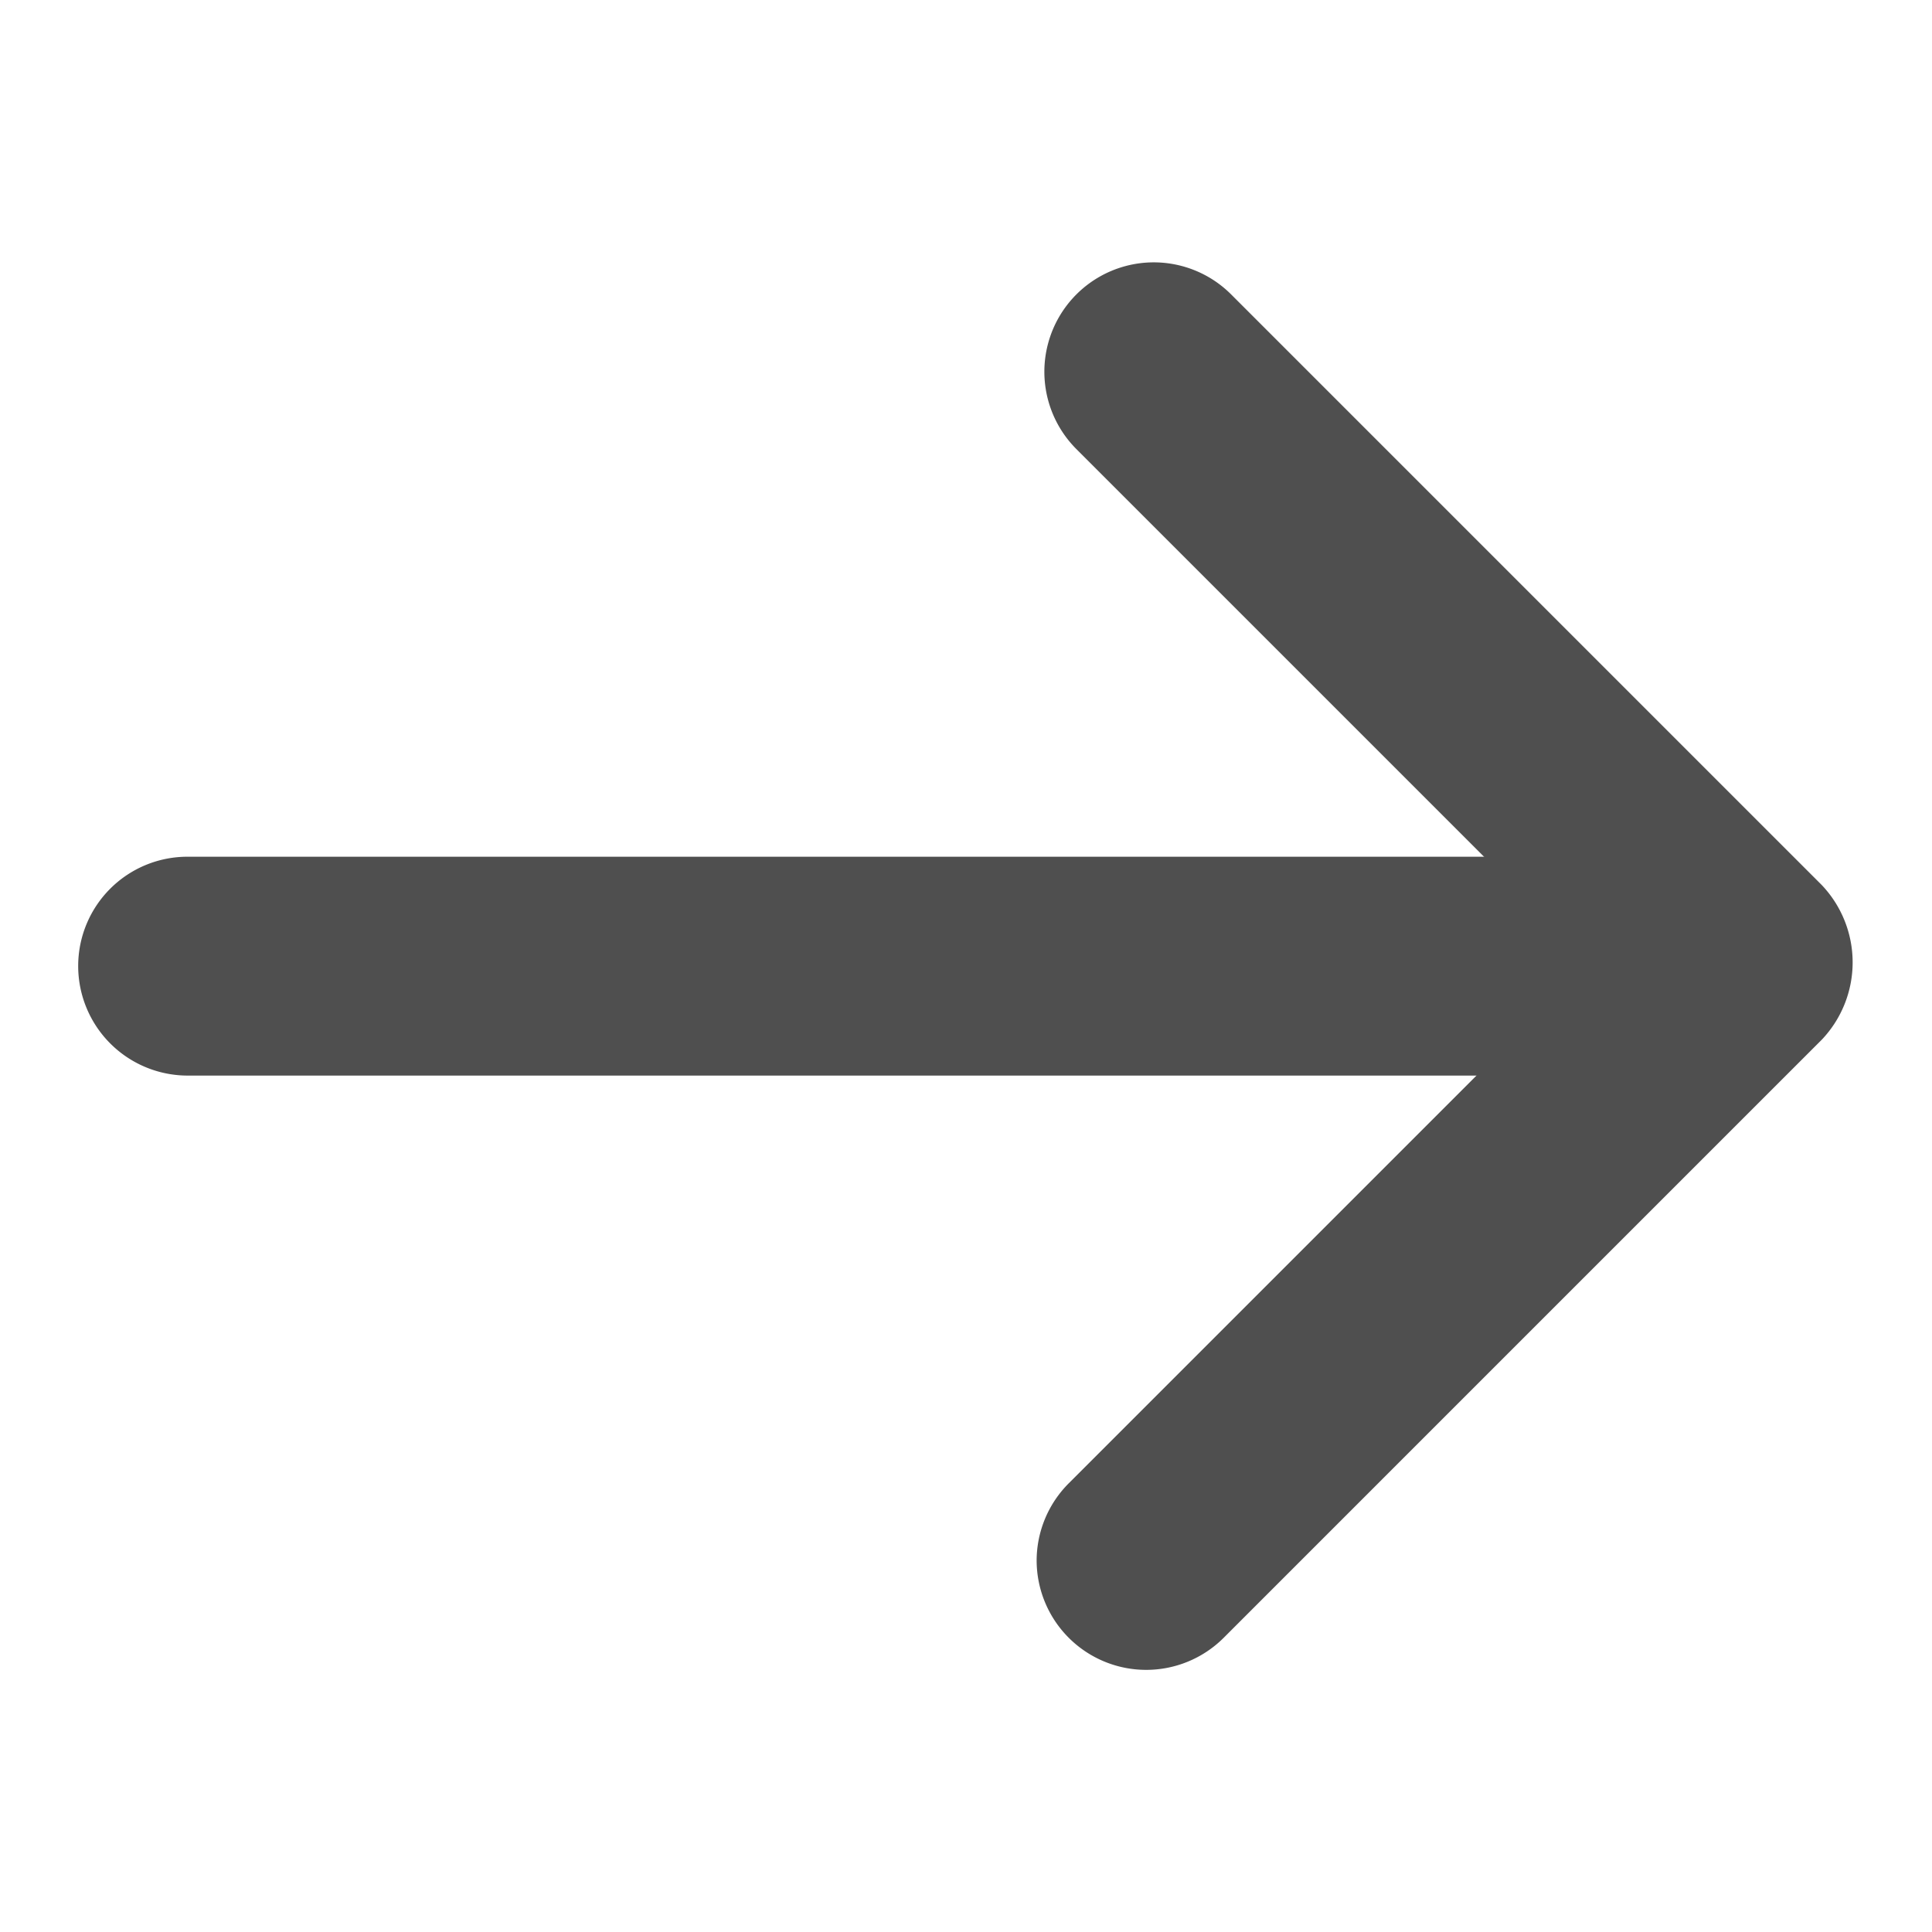 <svg xmlns="http://www.w3.org/2000/svg" viewBox="0 0 64 64"><g id="risk_nochange"><path d="M2.59,32a3.62,3.62,0,0,1,3.62-3.62H57.79a3.63,3.63,0,0,1,0,7.25H6.21A3.63,3.63,0,0,1,2.59,32Z" style="fill:#4f4f4f"/><path d="M34.34,51.7a3.63,3.63,0,0,1,1.07-2.57L52.66,31.88l-17-17a3.62,3.62,0,0,1,5.12-5.13L60.35,29.32a3.72,3.72,0,0,1,0,5.12L40.53,54.26a3.63,3.63,0,0,1-6.19-2.56Z" style="fill:#4f4f4f"/></g></svg>